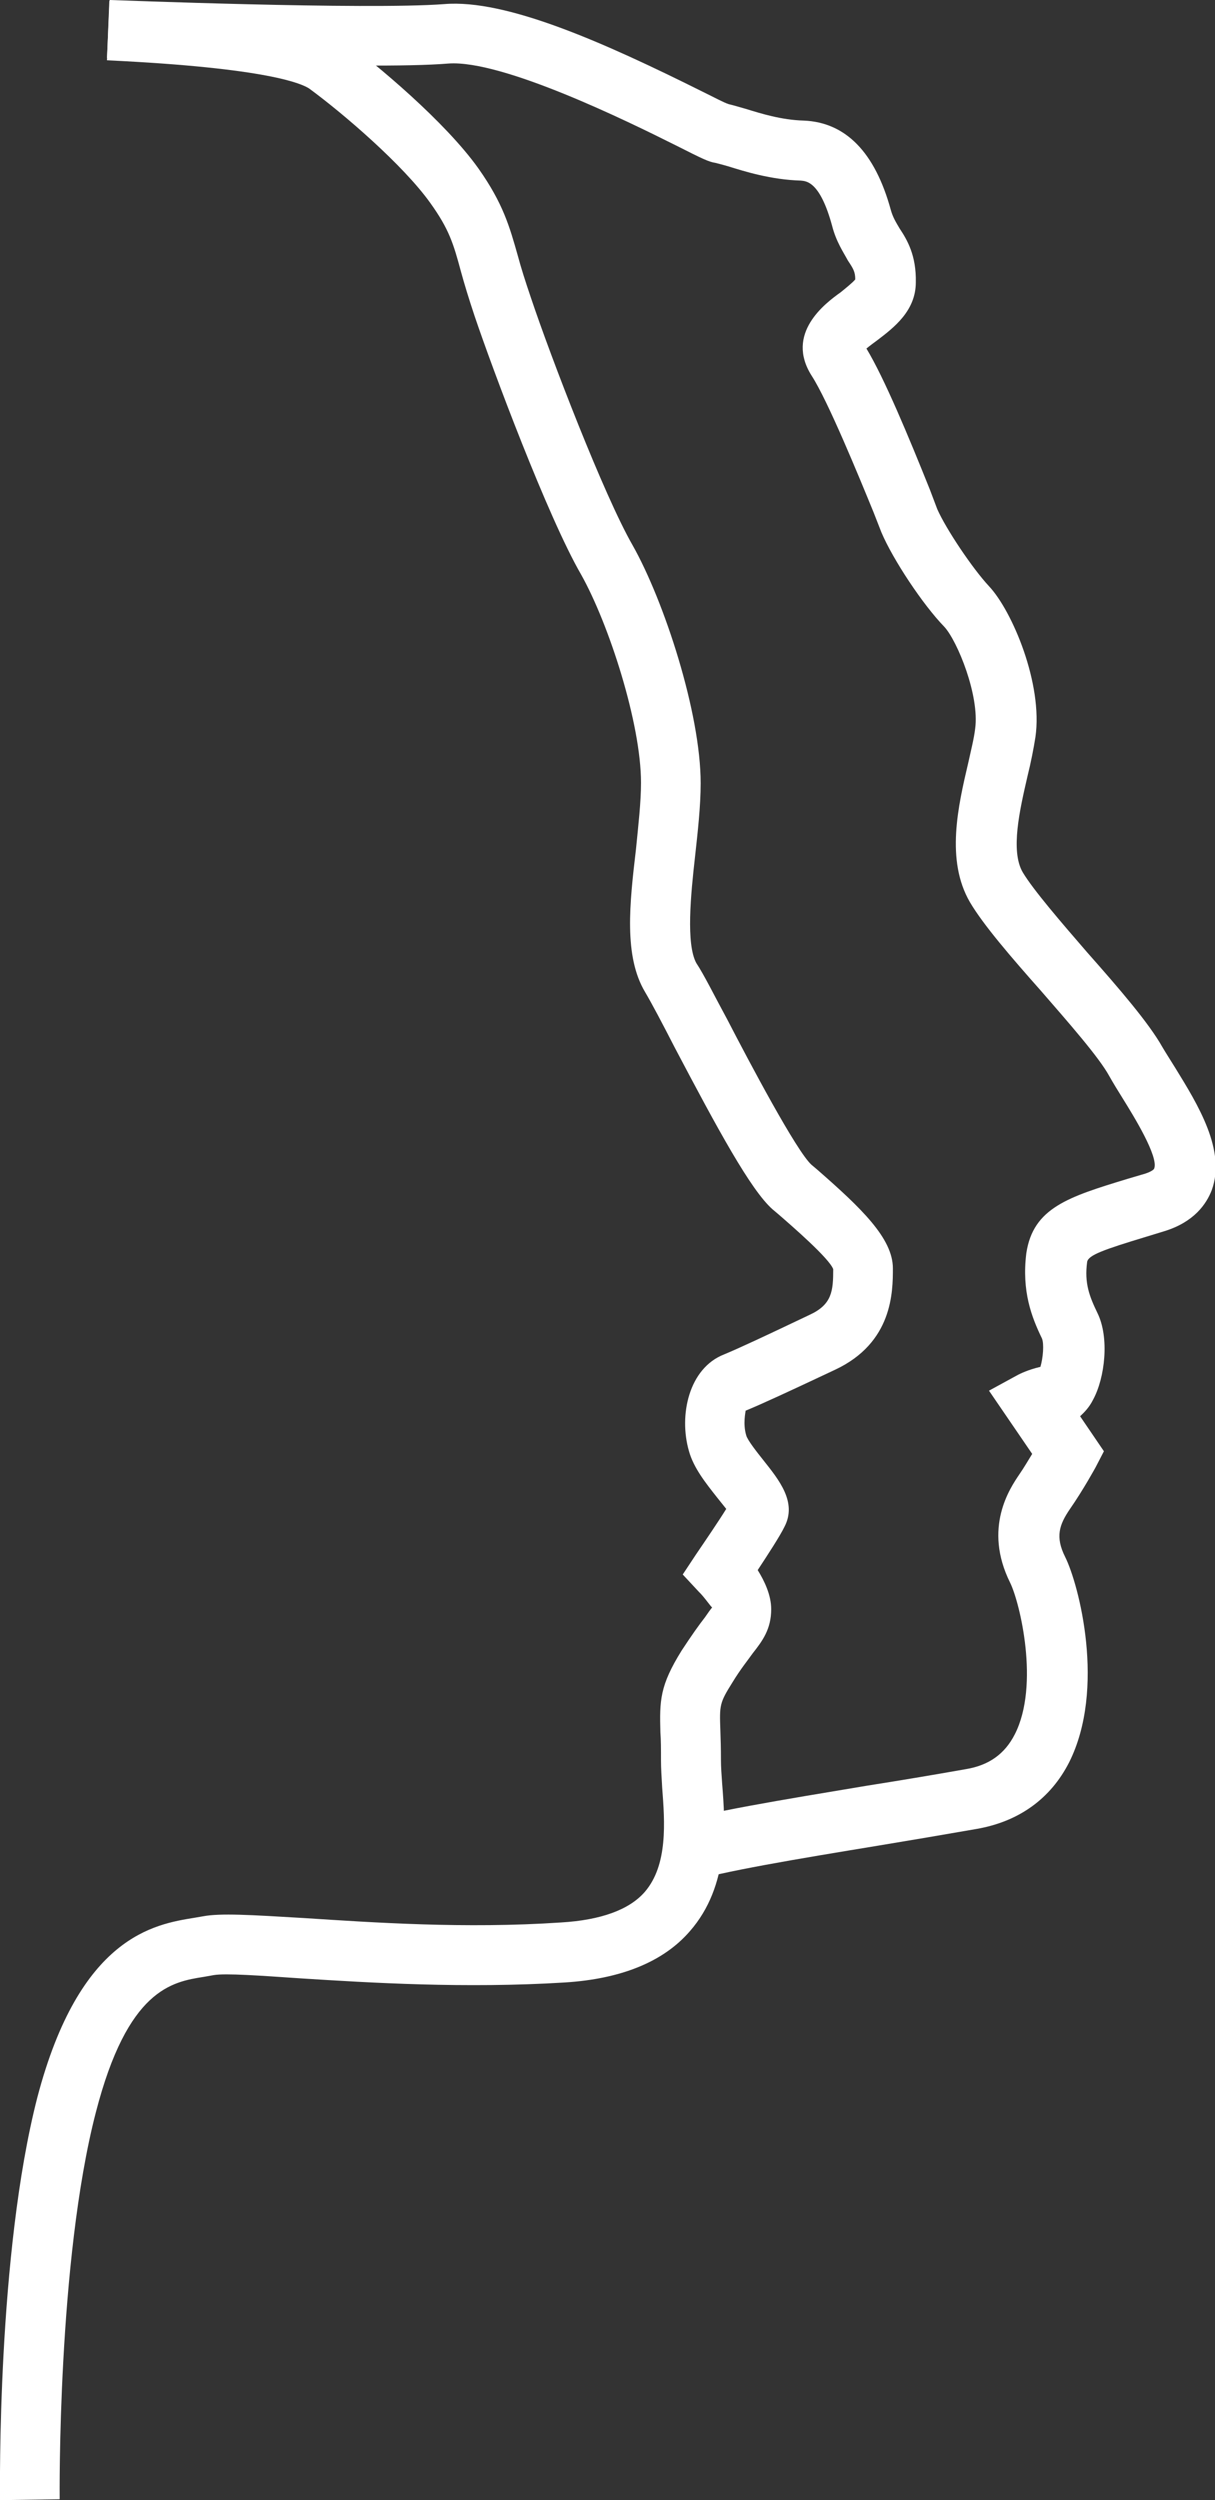 <?xml version="1.0" encoding="UTF-8"?>
<svg id="Warstwa_1" data-name="Warstwa 1" xmlns="http://www.w3.org/2000/svg" width="41.34" height="85" viewBox="0 0 41.34 85">
  <rect x="0" y="0" width="41.34" height="85" fill="#333333" stroke="none"/>
  <defs>
    <style>
      .cls-1 {
        fill: #fff;
      }
    </style>
  </defs>
  <path class="cls-1" d="M23.38,63.97l-.6-1.96c1.26-.4,3.78-.81,6.72-1.3,1.08-.17,2.22-.36,3.35-.56.8-.13,1.34-.52,1.68-1.19.85-1.67.17-4.48-.16-5.15-.93-1.87,0-3.22.31-3.68.16-.23.31-.49.44-.7l-1.47-2.15.99-.54c.06-.03.33-.17.76-.27.09-.3.13-.79.05-.97-.35-.72-.69-1.6-.53-2.89.23-1.55,1.44-1.92,3.44-2.53l.61-.18c.21-.07.29-.14.3-.17.16-.4-.7-1.79-1.06-2.37-.17-.27-.34-.55-.47-.78-.35-.64-1.39-1.82-2.31-2.88-1.02-1.15-1.97-2.25-2.43-3.03-.83-1.43-.4-3.27-.05-4.76.09-.41.19-.8.23-1.14.15-1.12-.6-2.97-1.05-3.46-.73-.75-1.75-2.29-2.14-3.21l-.27-.69c-.5-1.22-1.55-3.78-2.1-4.63-.92-1.44.46-2.47.98-2.84.16-.13.41-.33.5-.44,0-.26-.07-.37-.25-.64-.15-.28-.4-.64-.54-1.19-.41-1.5-.87-1.51-1.06-1.53-1.02-.03-1.91-.31-2.49-.49-.18-.05-.32-.09-.41-.11-.24-.04-.41-.12-1.36-.6-1.6-.8-5.89-2.91-7.73-2.78-2.78.23-11.35-.18-11.62-.19l.09-1.97c.07,0,8.72.34,11.38.14,2.12-.18,5.47,1.32,8.8,2.98.41.2.7.36.88.42.13.03.33.09.58.16.52.16,1.22.38,1.98.4,1.42.06,2.42,1.07,2.96,3.04.07.25.17.41.3.63.26.39.57.92.55,1.83,0,.97-.75,1.54-1.3,1.96-.12.09-.26.19-.38.29.61,1.01,1.43,2.98,2.16,4.8l.25.66c.3.68,1.2,2.02,1.76,2.62.79.84,1.84,3.32,1.58,5.13-.06.38-.15.85-.27,1.33-.26,1.13-.59,2.54-.16,3.27.36.6,1.3,1.69,2.2,2.73,1.08,1.22,2.09,2.39,2.55,3.21.13.22.28.45.44.71.77,1.25,1.73,2.8,1.24,4.15-.18.47-.6,1.09-1.62,1.4l-.62.19c-1.42.43-1.96.62-2,.85-.1.73.08,1.18.35,1.74.41.83.26,2.2-.15,2.95-.13.26-.3.43-.44.56l.81,1.19-.28.54s-.42.77-.88,1.43c-.36.53-.5.94-.16,1.62.47.94,1.39,4.48.14,6.98-.63,1.24-1.71,2.02-3.15,2.27-1.15.2-2.27.39-3.36.57-2.74.45-5.33.88-6.46,1.24"/>
  <path class="cls-1" d="M0,85c0-.35-.1-8.37,1.27-13.69,1.44-5.49,3.99-5.89,5.35-6.11l.29-.05c.59-.11,1.59-.05,3.43.06,2.33.15,5.49.37,8.75.15,1.35-.08,2.32-.43,2.85-1.04.79-.92.68-2.37.59-3.55-.02-.35-.04-.66-.04-.92,0-.38,0-.69-.02-.95-.03-1.09-.02-1.59.72-2.78.34-.52.59-.87.8-1.14.08-.12.19-.27.24-.33-.05-.03-.27-.36-.45-.53l-.55-.59.45-.68c.32-.47.77-1.13,1.03-1.55-.11-.14-.23-.29-.32-.4-.37-.47-.79-.99-.95-1.57-.35-1.22,0-2.81,1.19-3.28.51-.21,1.43-.64,2.92-1.35.76-.35.8-.81.8-1.55-.13-.36-1.36-1.43-1.88-1.88l-.19-.16c-.74-.66-1.85-2.7-3.33-5.51-.41-.8-.77-1.48-1-1.87-.73-1.22-.53-3-.31-4.87.08-.82.17-1.58.17-2.25,0-2.01-1.09-5.39-2.04-7.08-1.13-1.95-3.02-7-3.62-8.78-.2-.6-.35-1.09-.47-1.53-.25-.93-.4-1.43-1.04-2.32-.92-1.29-2.96-3.04-4.12-3.89-.23-.15-1.35-.7-6.88-.96L3.72.03c5.83.27,7.33.86,7.99,1.35,1.09.8,3.44,2.76,4.57,4.35.84,1.19,1.06,1.98,1.34,2.97.11.41.25.85.44,1.41.69,2.06,2.49,6.73,3.46,8.42,1.08,1.91,2.32,5.71,2.32,8.1,0,.78-.1,1.66-.19,2.48-.15,1.32-.31,2.98.04,3.63.26.39.62,1.12,1.06,1.93.75,1.45,2.35,4.47,2.86,4.93l.19.16c1.5,1.31,2.58,2.34,2.58,3.36,0,.79,0,2.53-1.97,3.45-1.55.73-2.48,1.16-3.04,1.39,0,.04-.1.44.02.84.04.16.38.59.58.84.53.67,1.16,1.43.72,2.27-.15.31-.58.97-.91,1.47.23.37.46.85.46,1.33,0,.68-.3,1.08-.63,1.5-.17.24-.41.53-.69.99-.44.7-.44.77-.41,1.63.01.28.02.61.02,1.02,0,.22.02.49.04.78.11,1.38.26,3.48-1.1,5.03-.9,1.04-2.34,1.62-4.25,1.74-3.39.21-6.64.01-9-.14-1.33-.09-2.55-.18-2.95-.11l-.34.06c-1.08.17-2.59.42-3.67,4.61-1.31,5.06-1.23,13.06-1.23,13.15l-2.03.03H0Z"/>
</svg>
